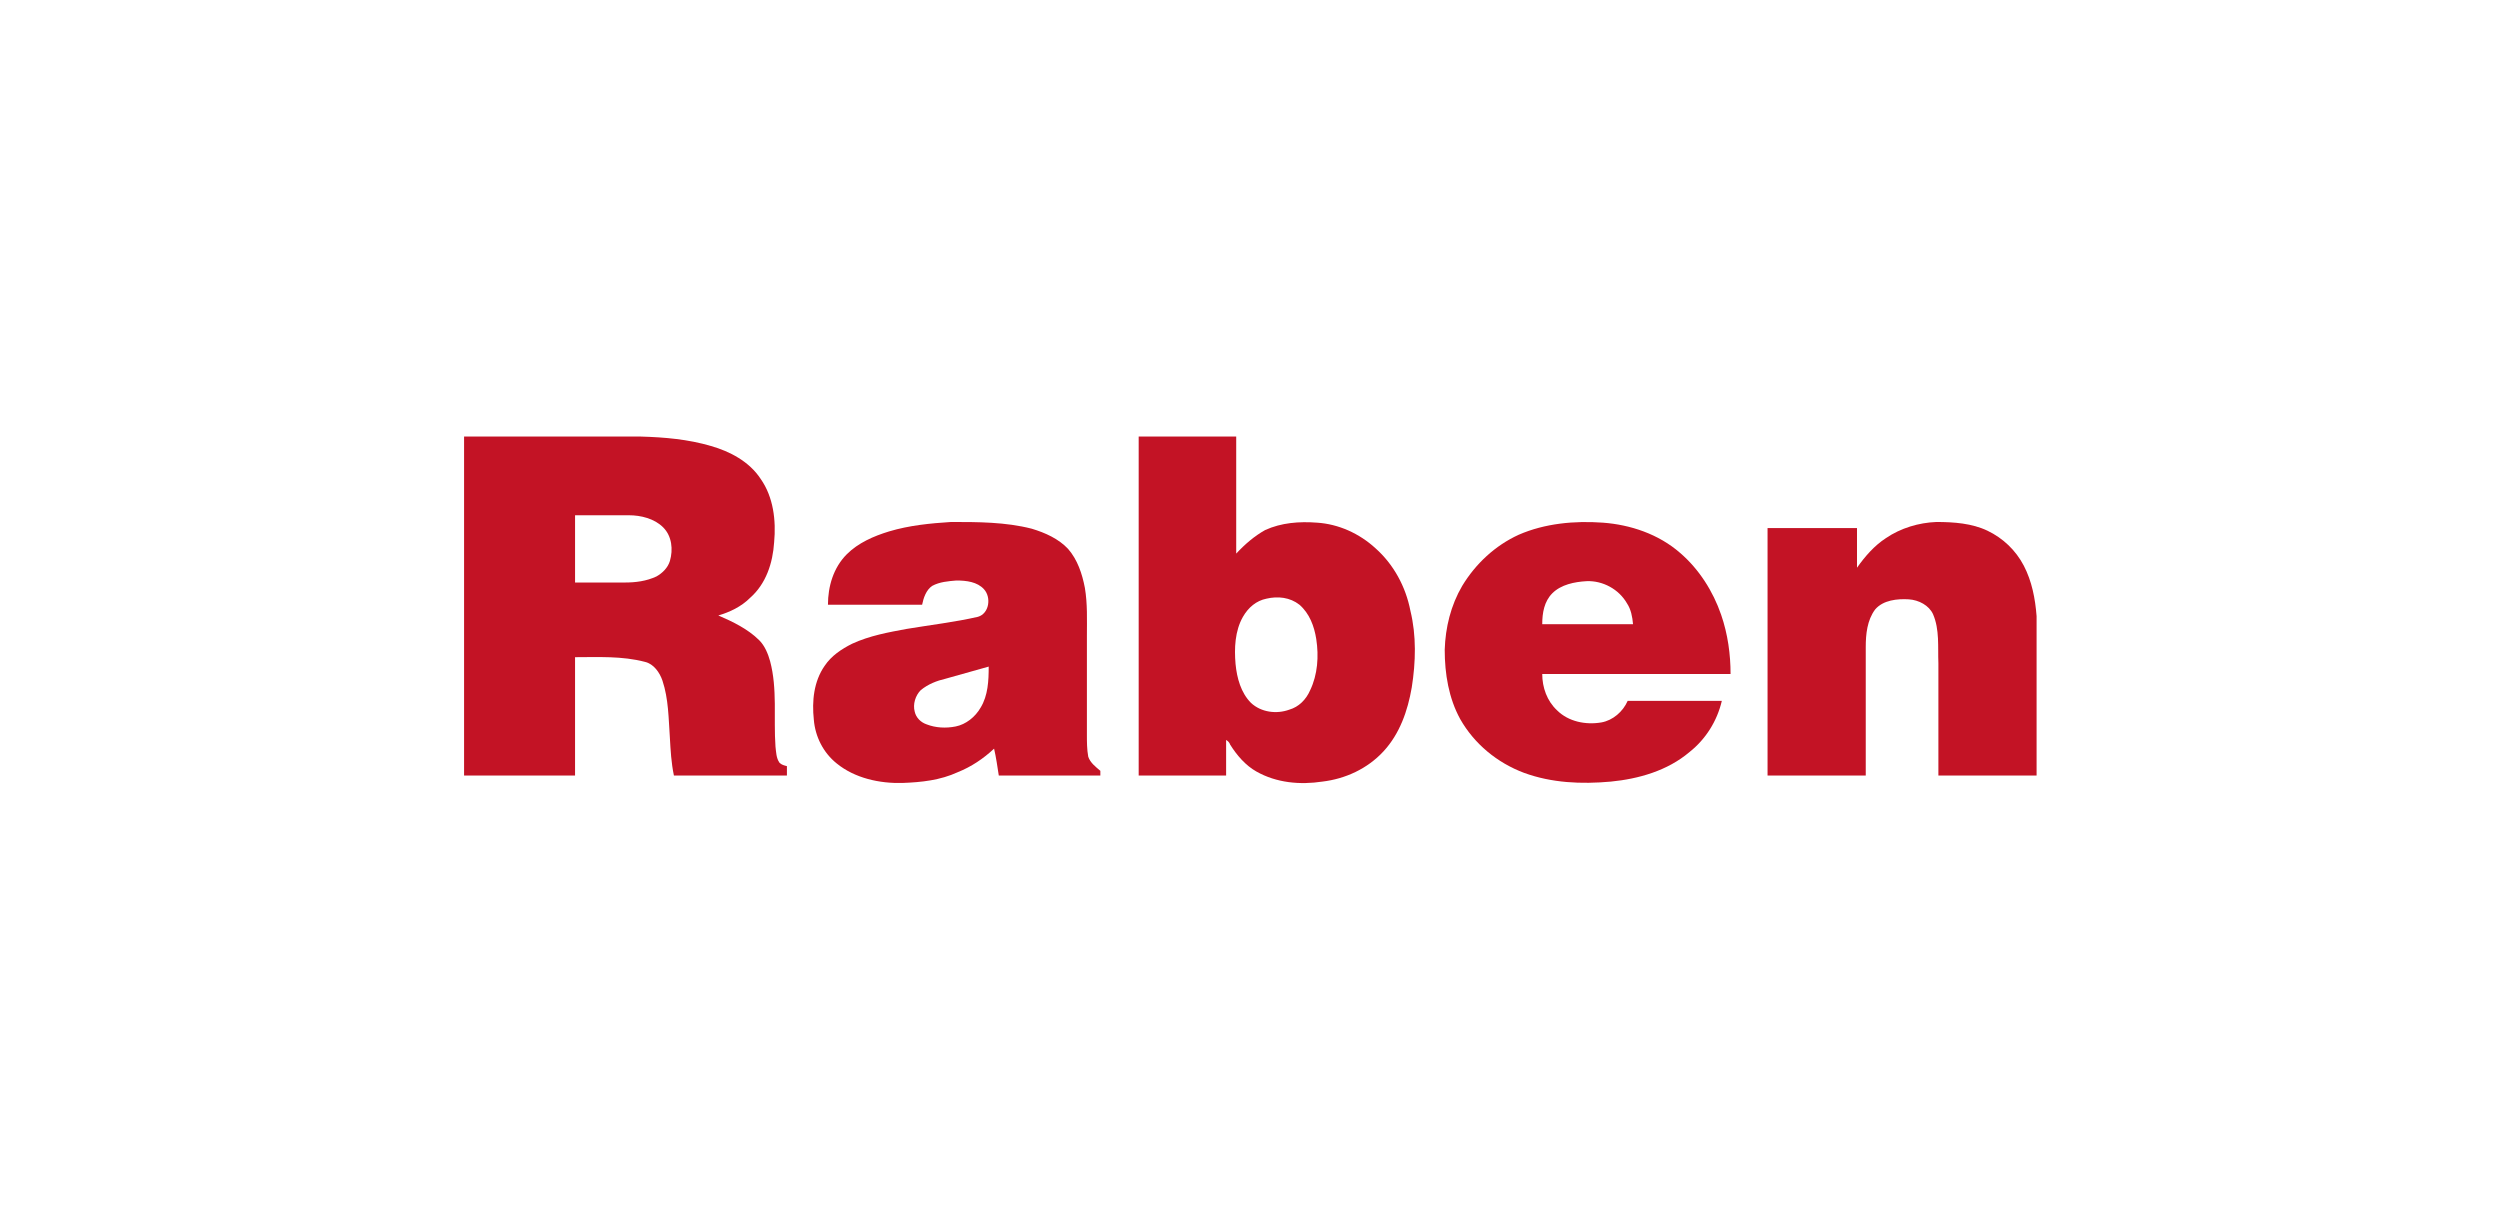 <?xml version="1.0" encoding="UTF-8"?>
<!-- Creator: CorelDRAW 2020 (64-Bit) -->
<svg xmlns="http://www.w3.org/2000/svg" xmlns:xlink="http://www.w3.org/1999/xlink" xmlns:xodm="http://www.corel.com/coreldraw/odm/2003" xml:space="preserve" width="205px" height="100px" version="1.1" style="shape-rendering:geometricPrecision; text-rendering:geometricPrecision; image-rendering:optimizeQuality; fill-rule:evenodd; clip-rule:evenodd" viewBox="0 0 37.17 18.09">
 <defs>
  <style type="text/css">
   <![CDATA[
    .fil1 {fill:none}
    .fil0 {fill:#C31325;fill-rule:nonzero}
   ]]>
  </style>
 </defs>
 <g id="Vrstva_x0020_1">
  <g id="_2706818586768">
   <g id="__x0023_c31325ff">
    <g>
     <path class="fil0" d="M6.9 6.47l2.63 0c0.35,0.01 0.7,0.04 1.04,0.14 0.28,0.08 0.57,0.23 0.74,0.49 0.19,0.27 0.23,0.62 0.2,0.94 -0.02,0.31 -0.12,0.62 -0.36,0.83 -0.13,0.13 -0.3,0.21 -0.47,0.26 0.21,0.09 0.44,0.2 0.61,0.37 0.08,0.08 0.13,0.2 0.16,0.31 0.11,0.41 0.05,0.85 0.08,1.27 0.01,0.08 0.01,0.17 0.06,0.24 0.03,0.03 0.07,0.04 0.11,0.05 0,0.04 0,0.09 0,0.14 -0.56,0 -1.12,0 -1.68,0 -0.04,-0.19 -0.05,-0.38 -0.06,-0.56 -0.02,-0.29 -0.02,-0.58 -0.11,-0.85 -0.04,-0.12 -0.13,-0.25 -0.26,-0.28 -0.34,-0.09 -0.7,-0.07 -1.04,-0.07 0,0.58 0,1.17 0,1.76 -0.55,0 -1.1,0 -1.65,0l0 -5.04 0 0zm1.65 1.17c0,0.33 0,0.67 0,1 0.24,0 0.49,0 0.74,0 0.16,0 0.32,-0.02 0.47,-0.09 0.09,-0.05 0.17,-0.13 0.2,-0.23 0.05,-0.17 0.03,-0.37 -0.1,-0.5 -0.13,-0.13 -0.33,-0.18 -0.51,-0.18 -0.27,0 -0.54,0 -0.8,0z"></path>
    </g>
    <g>
     <path class="fil0" d="M16.93 6.47l1.45 0c0,0.58 0,1.16 0,1.74 0.13,-0.14 0.27,-0.26 0.43,-0.35 0.24,-0.11 0.51,-0.13 0.77,-0.11 0.32,0.02 0.63,0.16 0.87,0.38 0.27,0.24 0.45,0.57 0.52,0.93 0.09,0.37 0.08,0.76 0.02,1.14 -0.06,0.35 -0.18,0.69 -0.42,0.95 -0.24,0.26 -0.57,0.41 -0.91,0.45 -0.33,0.05 -0.68,0.02 -0.98,-0.15 -0.16,-0.09 -0.29,-0.24 -0.39,-0.4 -0.01,-0.03 -0.03,-0.05 -0.06,-0.07 0,0.17 0,0.35 0,0.53 -0.43,0 -0.86,0 -1.3,0 0,-1.68 0,-3.36 0,-5.04l0 0zm1.9 2.41c-0.15,0.03 -0.27,0.13 -0.35,0.27 -0.12,0.21 -0.13,0.47 -0.11,0.7 0.02,0.21 0.08,0.43 0.23,0.58 0.15,0.14 0.38,0.17 0.57,0.1 0.14,-0.04 0.25,-0.15 0.31,-0.29 0.11,-0.23 0.13,-0.5 0.09,-0.76 -0.03,-0.19 -0.1,-0.38 -0.25,-0.51 -0.14,-0.11 -0.32,-0.13 -0.49,-0.09z"></path>
    </g>
    <g>
     <path class="fil0" d="M13.22 7.88c0.3,-0.09 0.61,-0.12 0.92,-0.14 0.4,0 0.81,0 1.2,0.1 0.2,0.06 0.4,0.15 0.54,0.3 0.14,0.16 0.21,0.37 0.25,0.58 0.04,0.24 0.03,0.47 0.03,0.71 0,0.49 0,0.98 0,1.48 0,0.1 0,0.21 0.02,0.32 0.03,0.09 0.11,0.15 0.18,0.21 0,0.01 0,0.05 0,0.07 -0.5,0 -1,0 -1.51,0 -0.02,-0.13 -0.04,-0.27 -0.07,-0.4 -0.16,0.15 -0.34,0.27 -0.54,0.35 -0.26,0.12 -0.54,0.15 -0.82,0.16 -0.34,0.01 -0.71,-0.07 -0.98,-0.29 -0.2,-0.16 -0.32,-0.4 -0.34,-0.65 -0.03,-0.28 0,-0.57 0.16,-0.8 0.1,-0.15 0.25,-0.25 0.41,-0.33 0.26,-0.12 0.54,-0.17 0.81,-0.22 0.36,-0.06 0.71,-0.1 1.06,-0.18 0.17,-0.05 0.2,-0.29 0.09,-0.41 -0.1,-0.11 -0.26,-0.13 -0.41,-0.13 -0.12,0.01 -0.25,0.02 -0.36,0.08 -0.09,0.06 -0.13,0.18 -0.15,0.28 -0.47,0 -0.93,0 -1.4,0 0,-0.27 0.08,-0.55 0.28,-0.75 0.17,-0.17 0.4,-0.27 0.63,-0.34l0 0zm0.84 2.19c-0.13,0.03 -0.26,0.08 -0.37,0.17 -0.08,0.08 -0.12,0.21 -0.09,0.32 0.02,0.09 0.09,0.16 0.18,0.19 0.13,0.05 0.28,0.06 0.43,0.03 0.15,-0.03 0.29,-0.14 0.37,-0.28 0.11,-0.18 0.12,-0.4 0.12,-0.61 -0.21,0.06 -0.43,0.12 -0.64,0.18z"></path>
    </g>
    <g>
     <path class="fil0" d="M22.58 7.93c0.39,-0.17 0.83,-0.21 1.25,-0.18 0.41,0.03 0.83,0.17 1.15,0.45 0.28,0.24 0.49,0.57 0.61,0.92 0.1,0.29 0.14,0.59 0.14,0.88 -0.93,0 -1.87,0 -2.8,0 0,0.2 0.07,0.4 0.22,0.54 0.17,0.17 0.43,0.22 0.66,0.18 0.17,-0.03 0.32,-0.16 0.39,-0.32 0.47,0 0.93,0 1.4,0 -0.07,0.3 -0.24,0.57 -0.48,0.76 -0.33,0.28 -0.76,0.4 -1.17,0.44 -0.44,0.04 -0.88,0.02 -1.29,-0.13 -0.4,-0.15 -0.74,-0.43 -0.95,-0.8 -0.17,-0.31 -0.23,-0.67 -0.23,-1.03 0.01,-0.33 0.09,-0.66 0.26,-0.95 0.2,-0.33 0.49,-0.6 0.84,-0.76l0 0zm0.5 0.87c-0.12,0.12 -0.15,0.29 -0.15,0.46 0.45,0 0.9,0 1.35,0 -0.01,-0.11 -0.03,-0.22 -0.09,-0.31 -0.12,-0.21 -0.36,-0.34 -0.6,-0.33 -0.18,0.01 -0.38,0.05 -0.51,0.18z"></path>
    </g>
    <path class="fil0" d="M28.04 7.98c0.22,-0.15 0.49,-0.23 0.75,-0.24 0.26,0 0.53,0.02 0.76,0.13 0.23,0.11 0.42,0.29 0.54,0.52 0.12,0.23 0.17,0.49 0.19,0.75l0 2.37c-0.49,0 -0.98,0 -1.46,0 0,-0.56 0,-1.12 0,-1.67 -0.01,-0.24 0.02,-0.5 -0.08,-0.73 -0.06,-0.13 -0.21,-0.21 -0.36,-0.22 -0.17,-0.01 -0.38,0.01 -0.5,0.15 -0.12,0.16 -0.14,0.37 -0.14,0.56 0,0.64 0,1.27 0,1.91 -0.49,0 -0.97,0 -1.46,0 0,-1.23 0,-2.45 0,-3.68 0.45,0 0.89,0 1.33,0 0,0.2 0,0.39 0,0.59 0.12,-0.17 0.26,-0.33 0.43,-0.44z"></path>
   </g>
  </g>
  <rect class="fil1" width="37.17" height="18.09"></rect>
 </g>
</svg>
